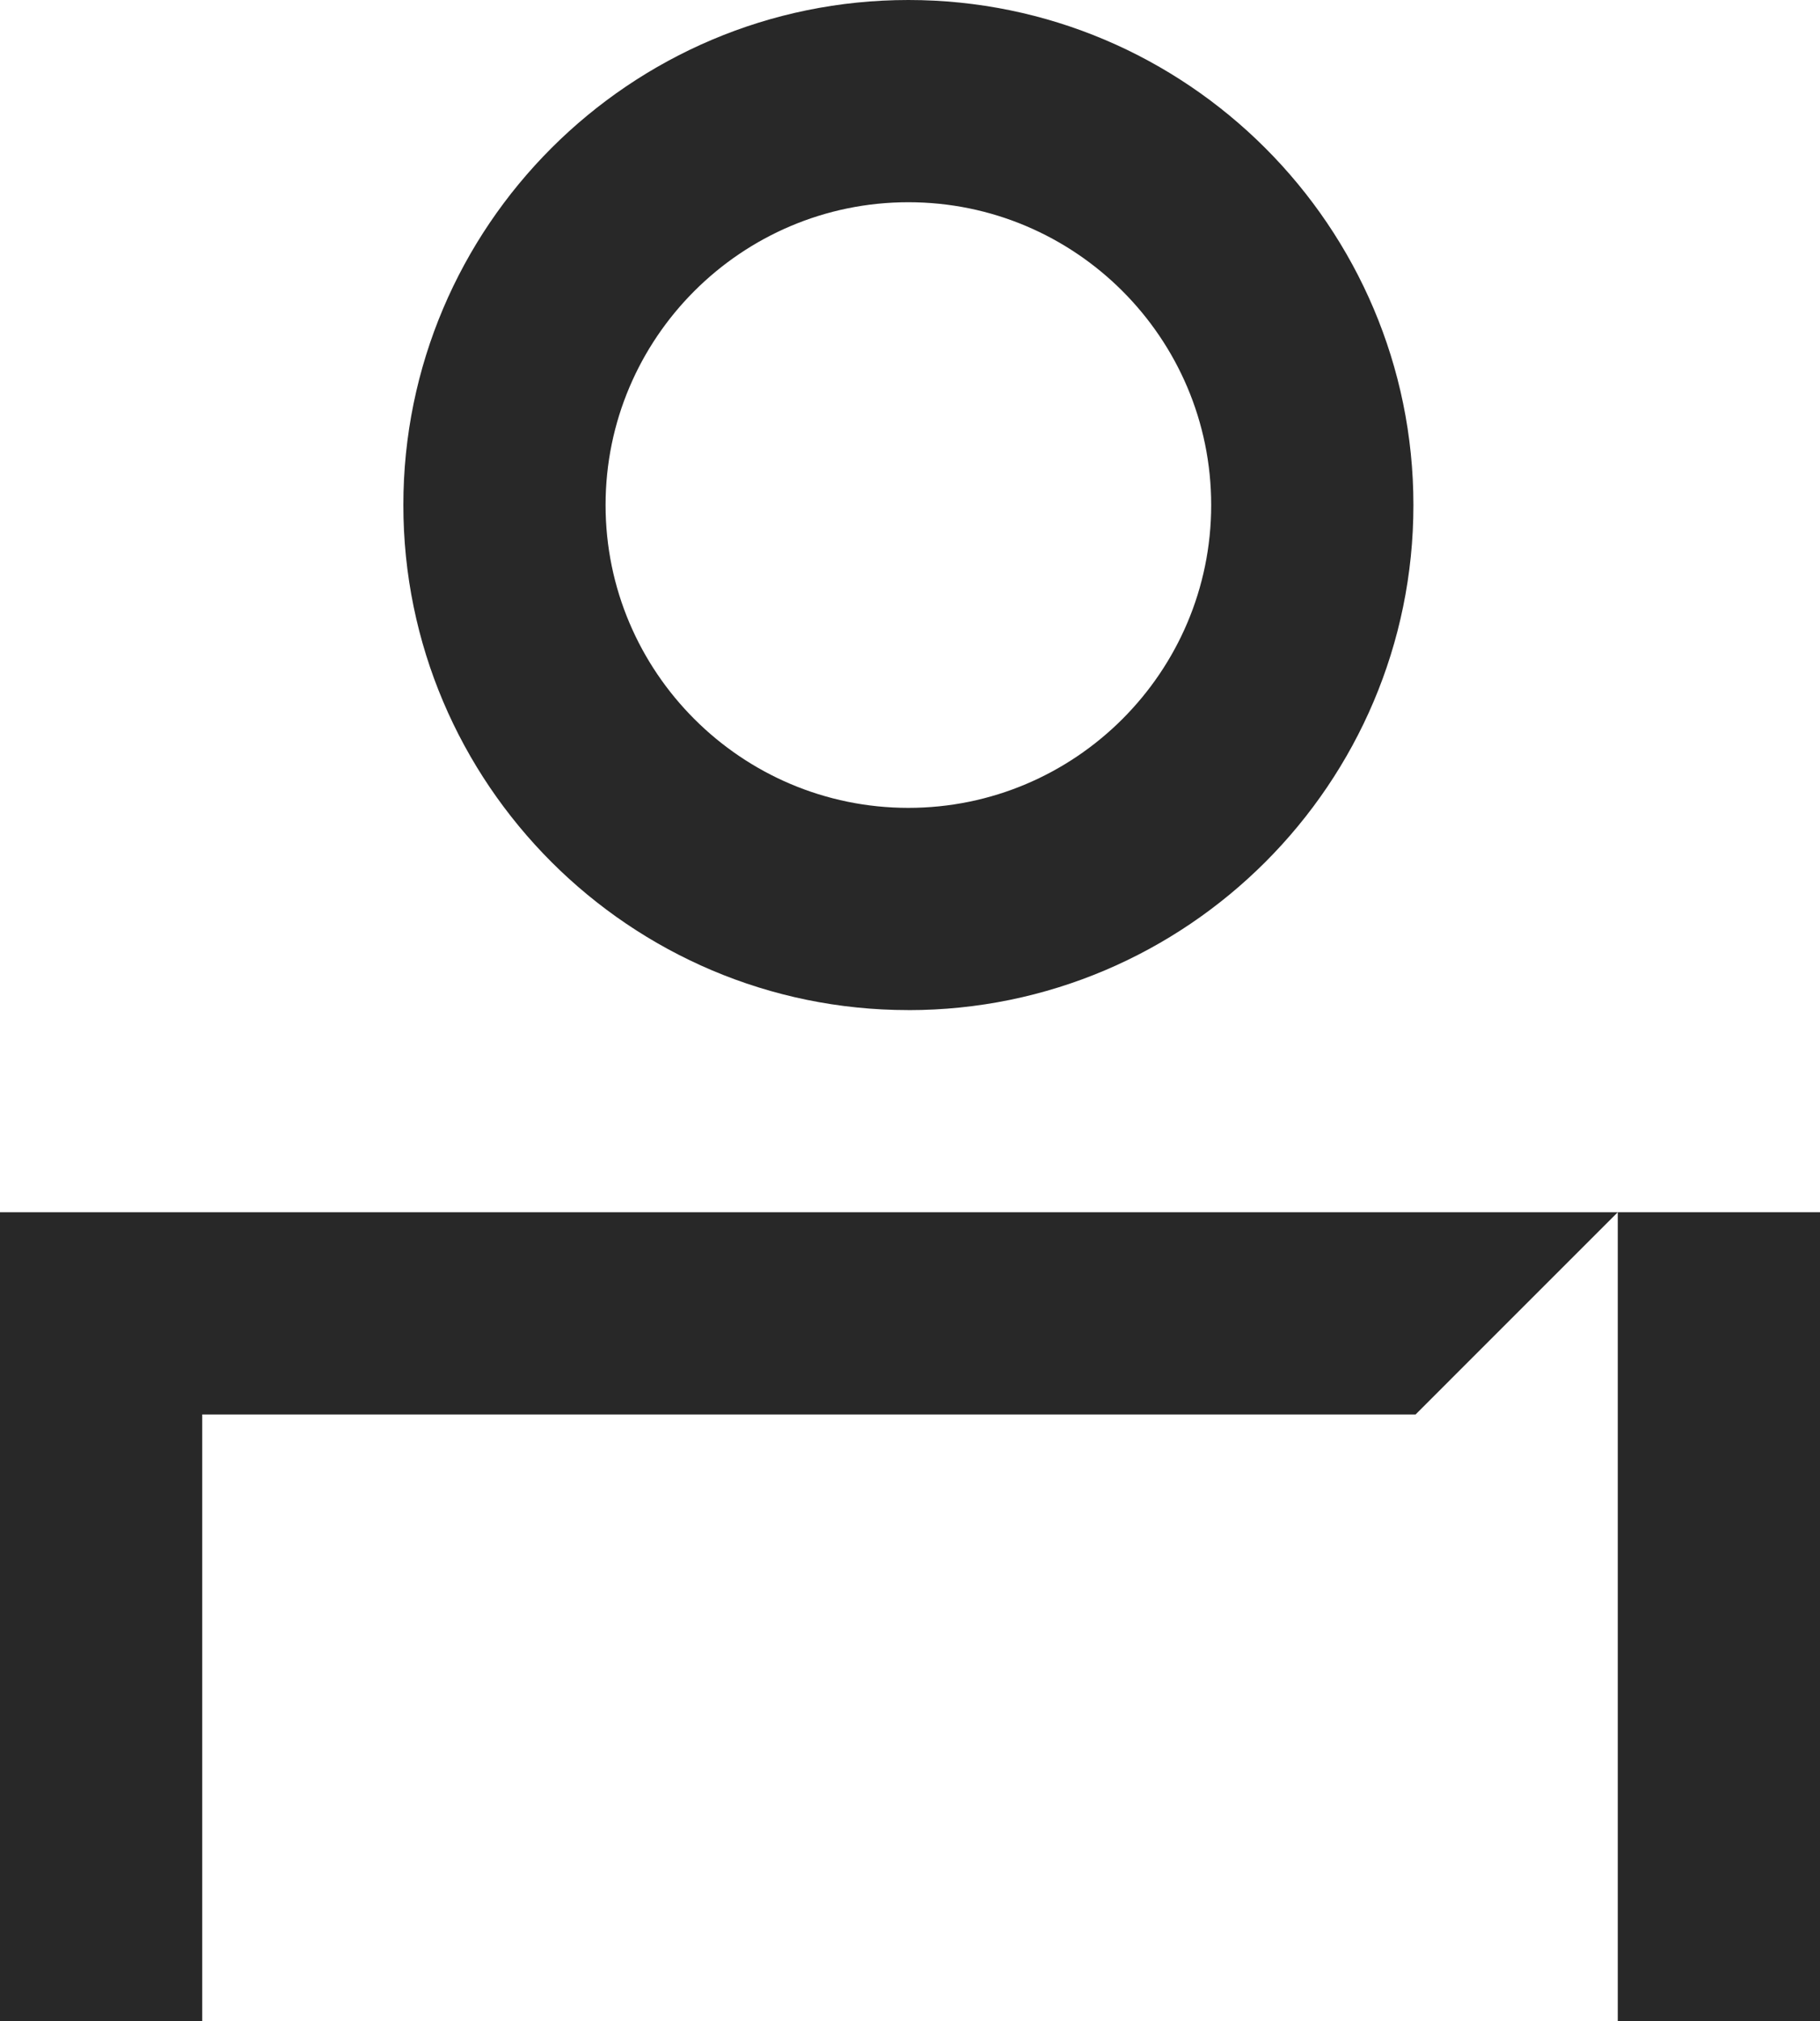 <?xml version="1.0" standalone="no"?>
<!DOCTYPE svg PUBLIC "-//W3C//DTD SVG 1.1//EN" "http://www.w3.org/Graphics/SVG/1.1/DTD/svg11.dtd">
<svg xmlns="http://www.w3.org/2000/svg" id="Layer_2" viewBox="0 0 450 499.72" width="450" height="499.72"><defs><style>.cls-1{fill:#282828;stroke-width:0px;}</style></defs><g id="Icon"><polygon class="cls-1" points="0 499.72 50 499.72 50 349.72 350 349.72 400 299.72 0 299.72 0 499.72"/><rect class="cls-1" x="400" y="299.72" width="50" height="200"/><path class="cls-1" d="m224.6,249.75c68.86,0,124.87-56.02,124.87-124.87S293.46,0,224.6,0s-124.87,56.02-124.87,124.87,56.02,124.87,124.87,124.87Zm0-199.75c41.29,0,74.87,33.59,74.87,74.87s-33.59,74.87-74.87,74.87-74.87-33.59-74.87-74.87,33.59-74.87,74.87-74.87Z"/></g></svg>